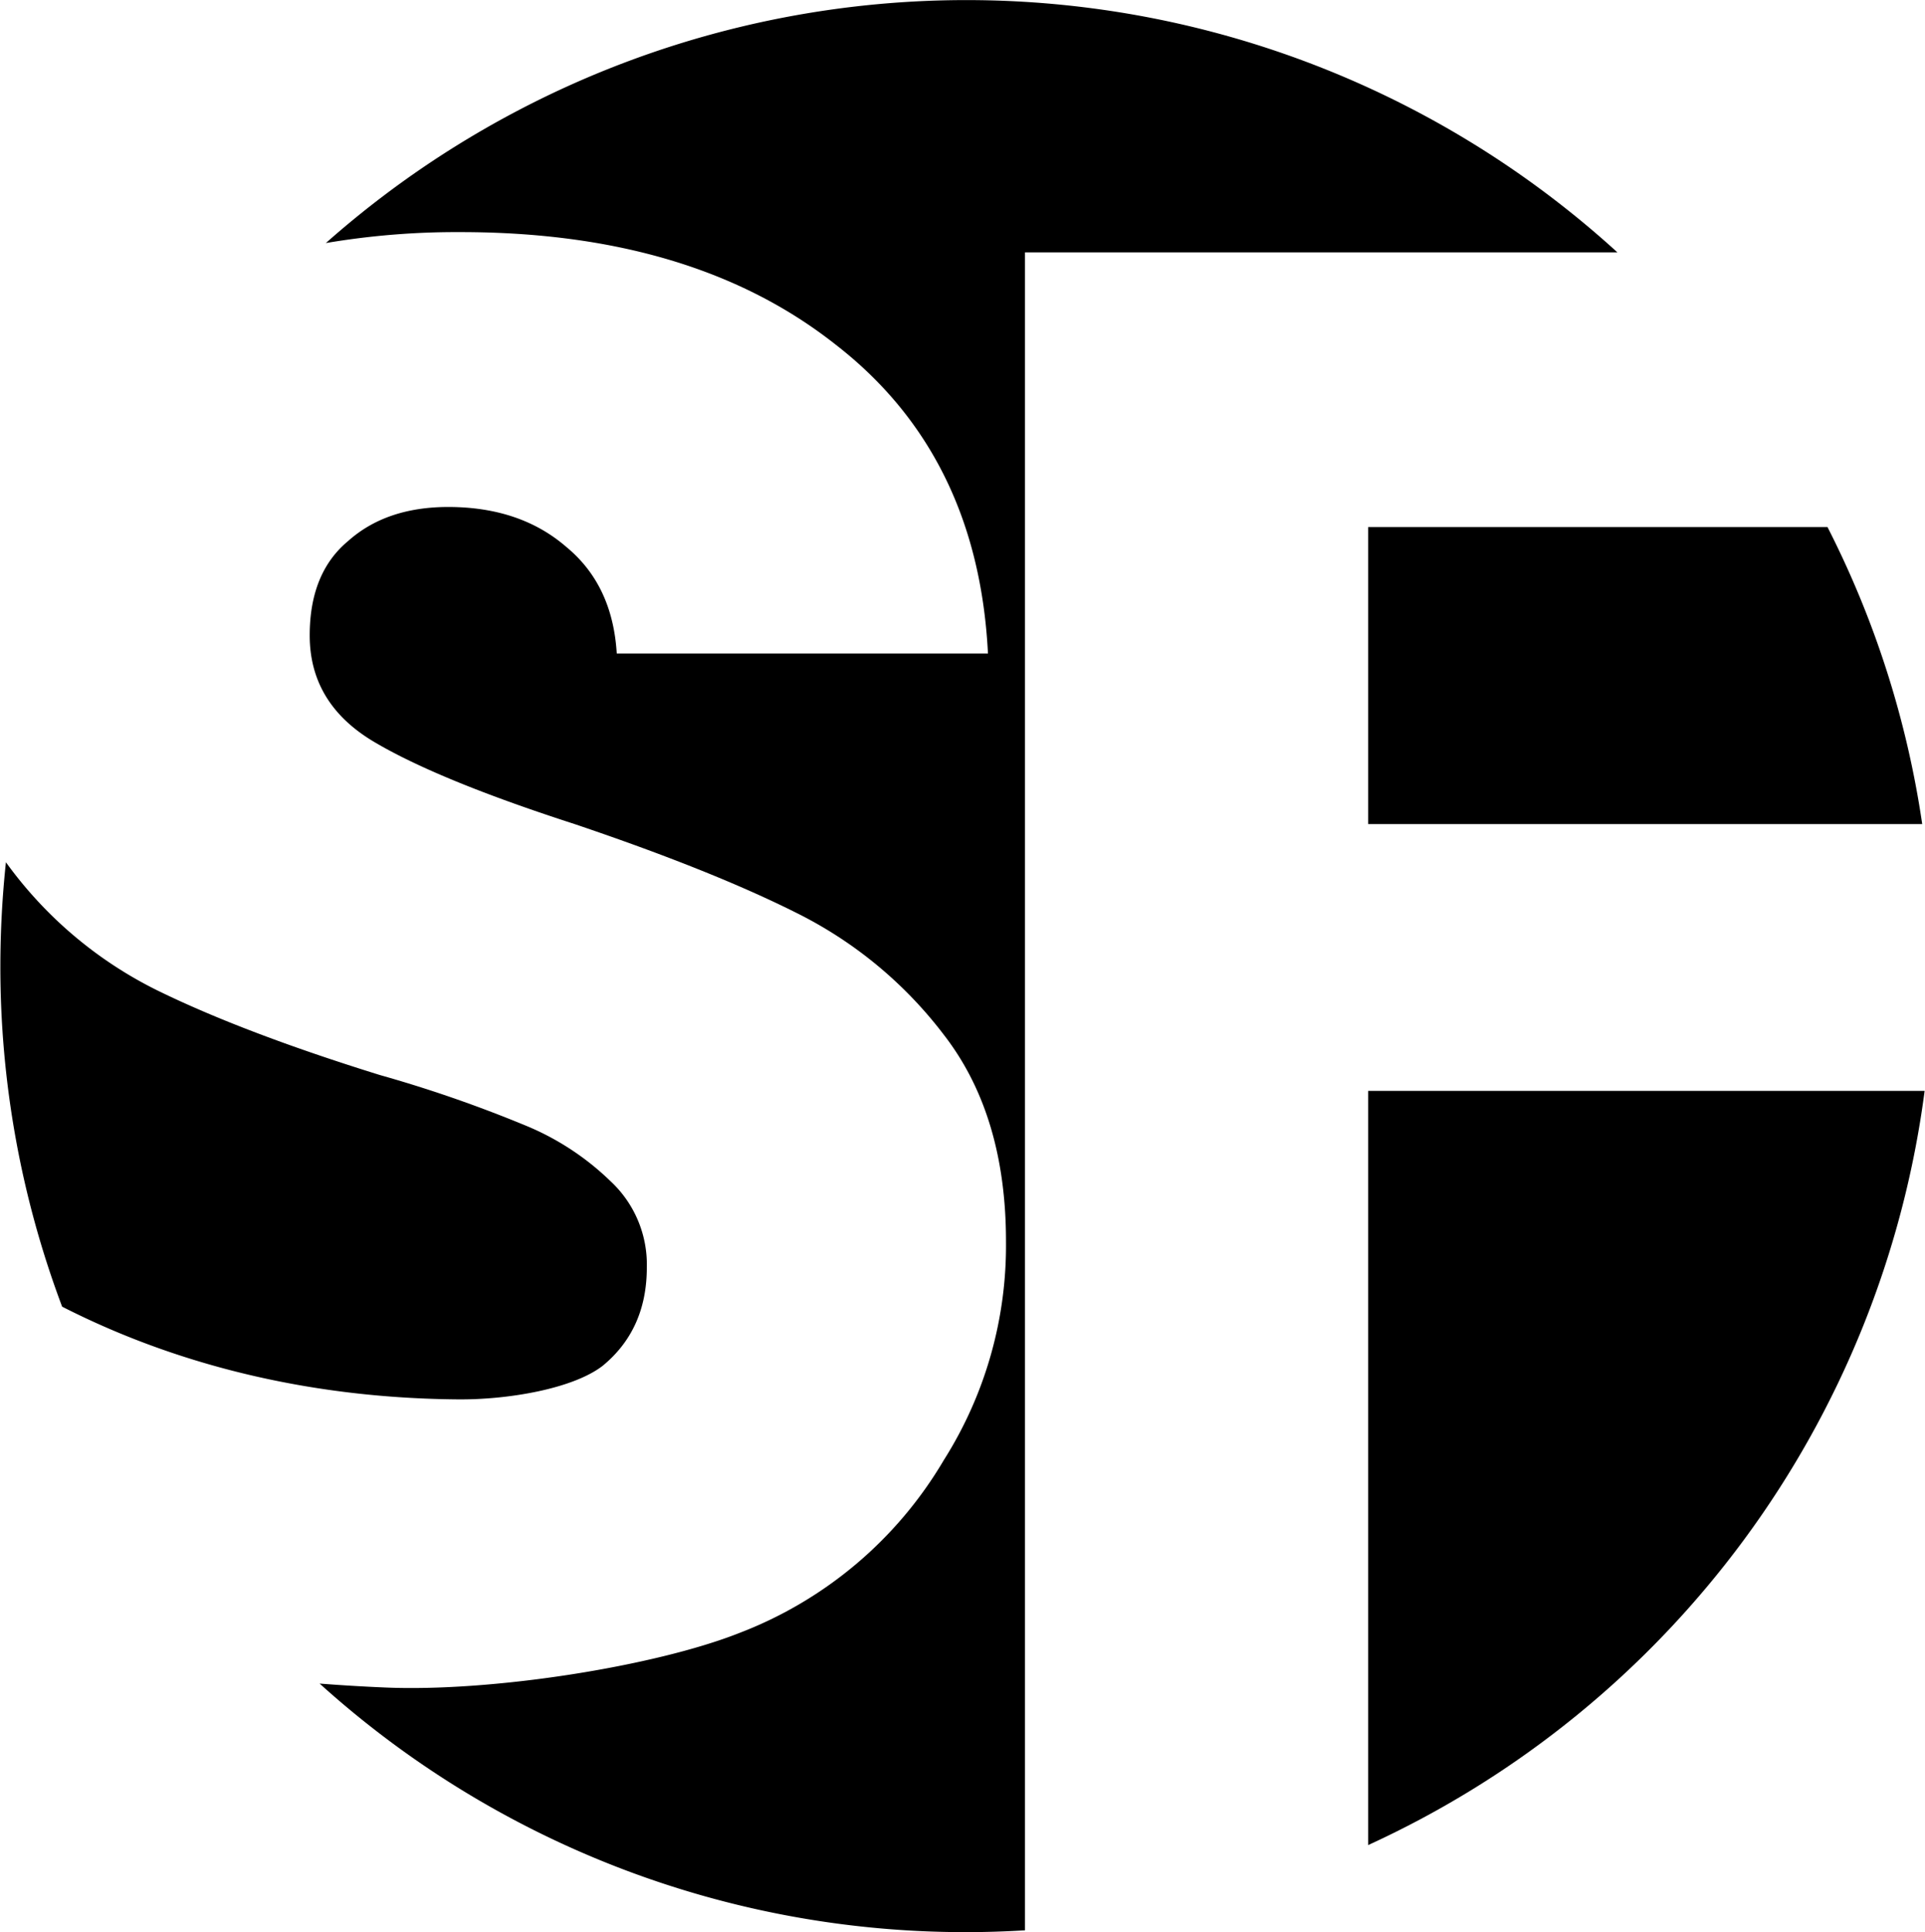 <svg xmlns="http://www.w3.org/2000/svg" xmlns:xlink="http://www.w3.org/1999/xlink" aria-hidden="true" role="img" class="iconify iconify--logos" width="31.88" height="32" preserveAspectRatio="xMidYMid meet" viewBox="0 0 318.12 319.44"><title>sfmediaicon</title><path d="M100.51,226.07q7.3-6,7.3-16.25a18.79,18.79,0,0,0-6-14.27,44.38,44.38,0,0,0-14.26-9.29A216.88,216.88,0,0,0,63.69,178Q41.15,171,26.87,164A68,68,0,0,1,2.33,143.47c-.16-.21-.31-.43-.47-.65A162.61,162.61,0,0,0,.94,160a159.45,159.45,0,0,0,10.21,56.29C26.27,224,48,231.38,76.57,231.62,85,231.69,95.65,229.83,100.51,226.07Z" transform="translate(-0.94 -0.28)"/><path d="M227.06,136.51h91.6A158.59,158.59,0,0,0,303,87.41H227.06Z" transform="translate(-0.94 -0.28)"/><path d="M227.06,180.62V305.3a159.88,159.88,0,0,0,92-124.68Z" transform="translate(-0.94 -0.28)"/><path d="M170.33,42h97.94A159.7,159.7,0,0,0,54.75,40.46,129.3,129.3,0,0,1,77,38.65q38.48,0,62,18.58,23.55,18.24,25.21,51.08H102.84q-.68-11.28-8.3-17.58Q86.92,84.1,75,84.09q-10.27,0-16.58,5.64Q52.08,95,52.08,105.32q0,11.28,10.62,17.59t33.17,13.6q22.56,7.62,36.49,14.59a69.41,69.41,0,0,1,24.55,20.24q10.28,13.26,10.28,34.16a66.3,66.3,0,0,1-10.28,36.16,67,67,0,0,1-33.81,28.58c-14,5.54-41.08,9.8-58.75,9-3.76-.16-7.29-.38-10.63-.64a159.12,159.12,0,0,0,106.94,41.09c3.25,0,6.47-.11,9.67-.3Z" transform="translate(-0.94 -0.28)"/></svg>